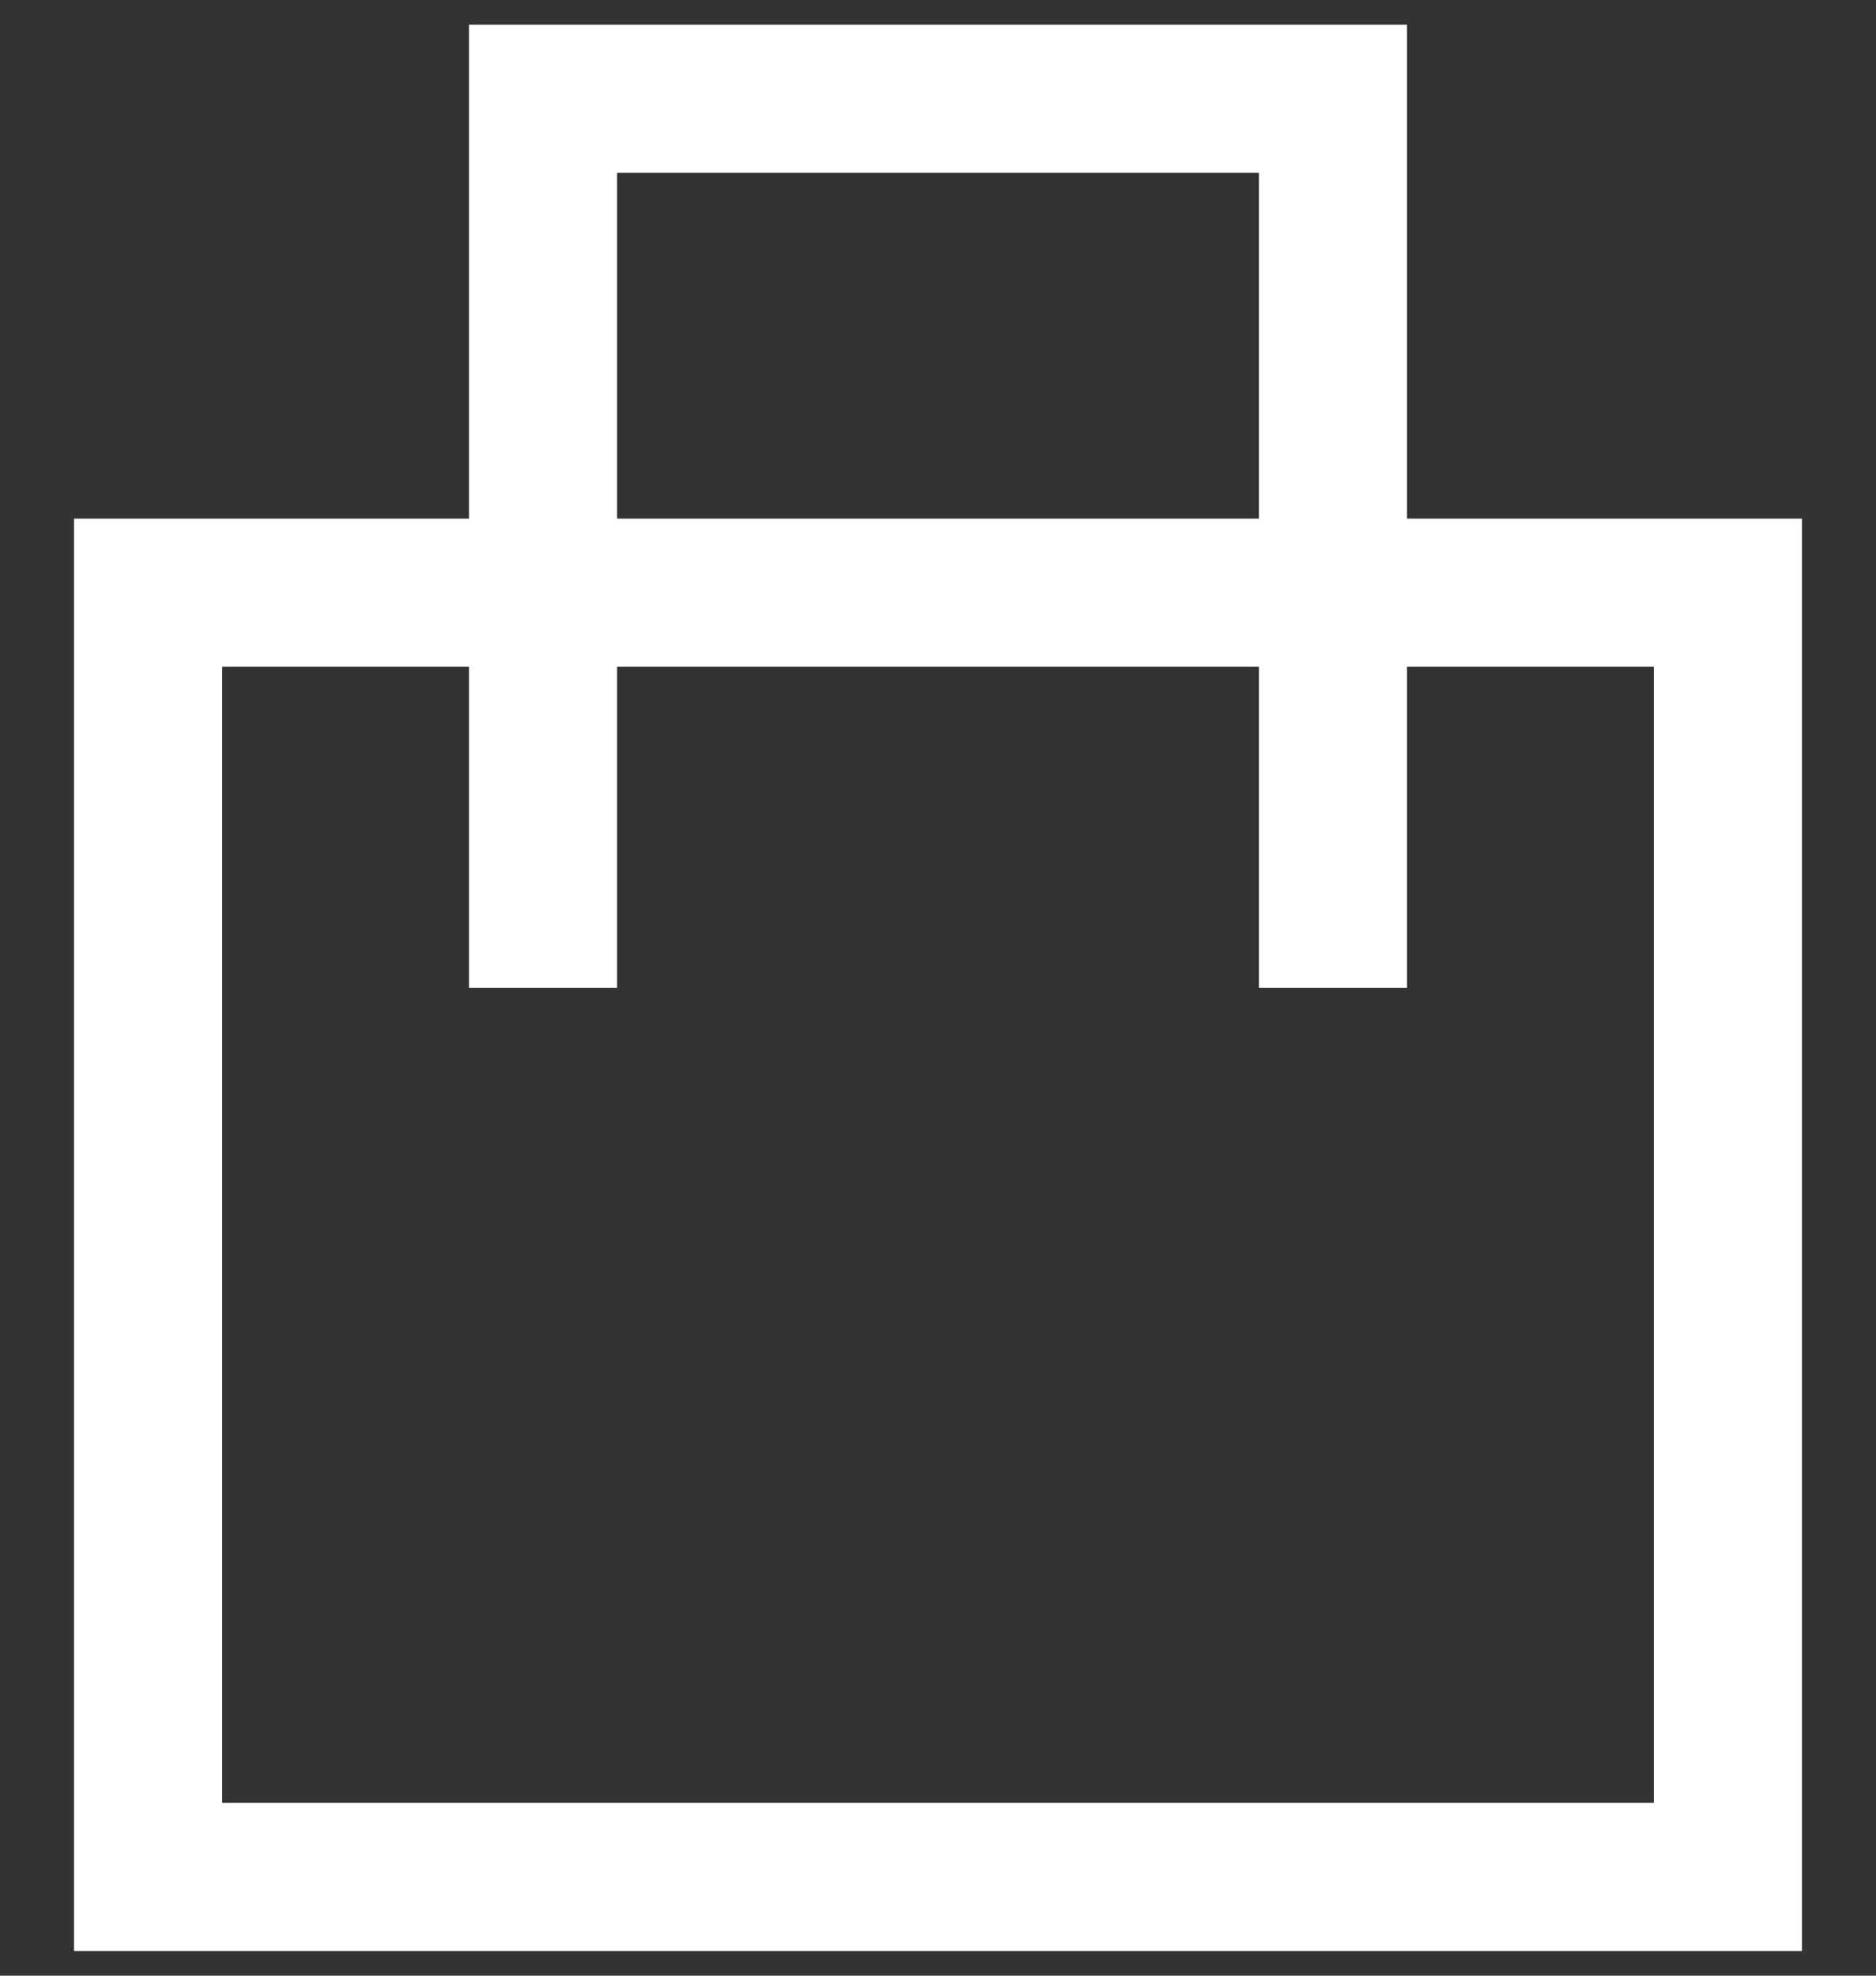 <svg width="19" height="20" viewBox="0 0 19 20" fill="none" xmlns="http://www.w3.org/2000/svg">
<rect x="0" y="0" width="19" height="20" fill="#333333" stroke="none"/>
<path fill-rule="evenodd" clip-rule="evenodd" d="M14.25 0.25H4.75V5.25H0.75V19.75H18.25V5.25H14.25V0.25ZM12.75 6.75V10H14.25V6.75H16.75V18.25H2.25V6.75H4.75V10H6.25V6.75H12.75ZM12.75 5.25V1.75H6.25V5.25H12.75Z" fill="white"/>
</svg>

